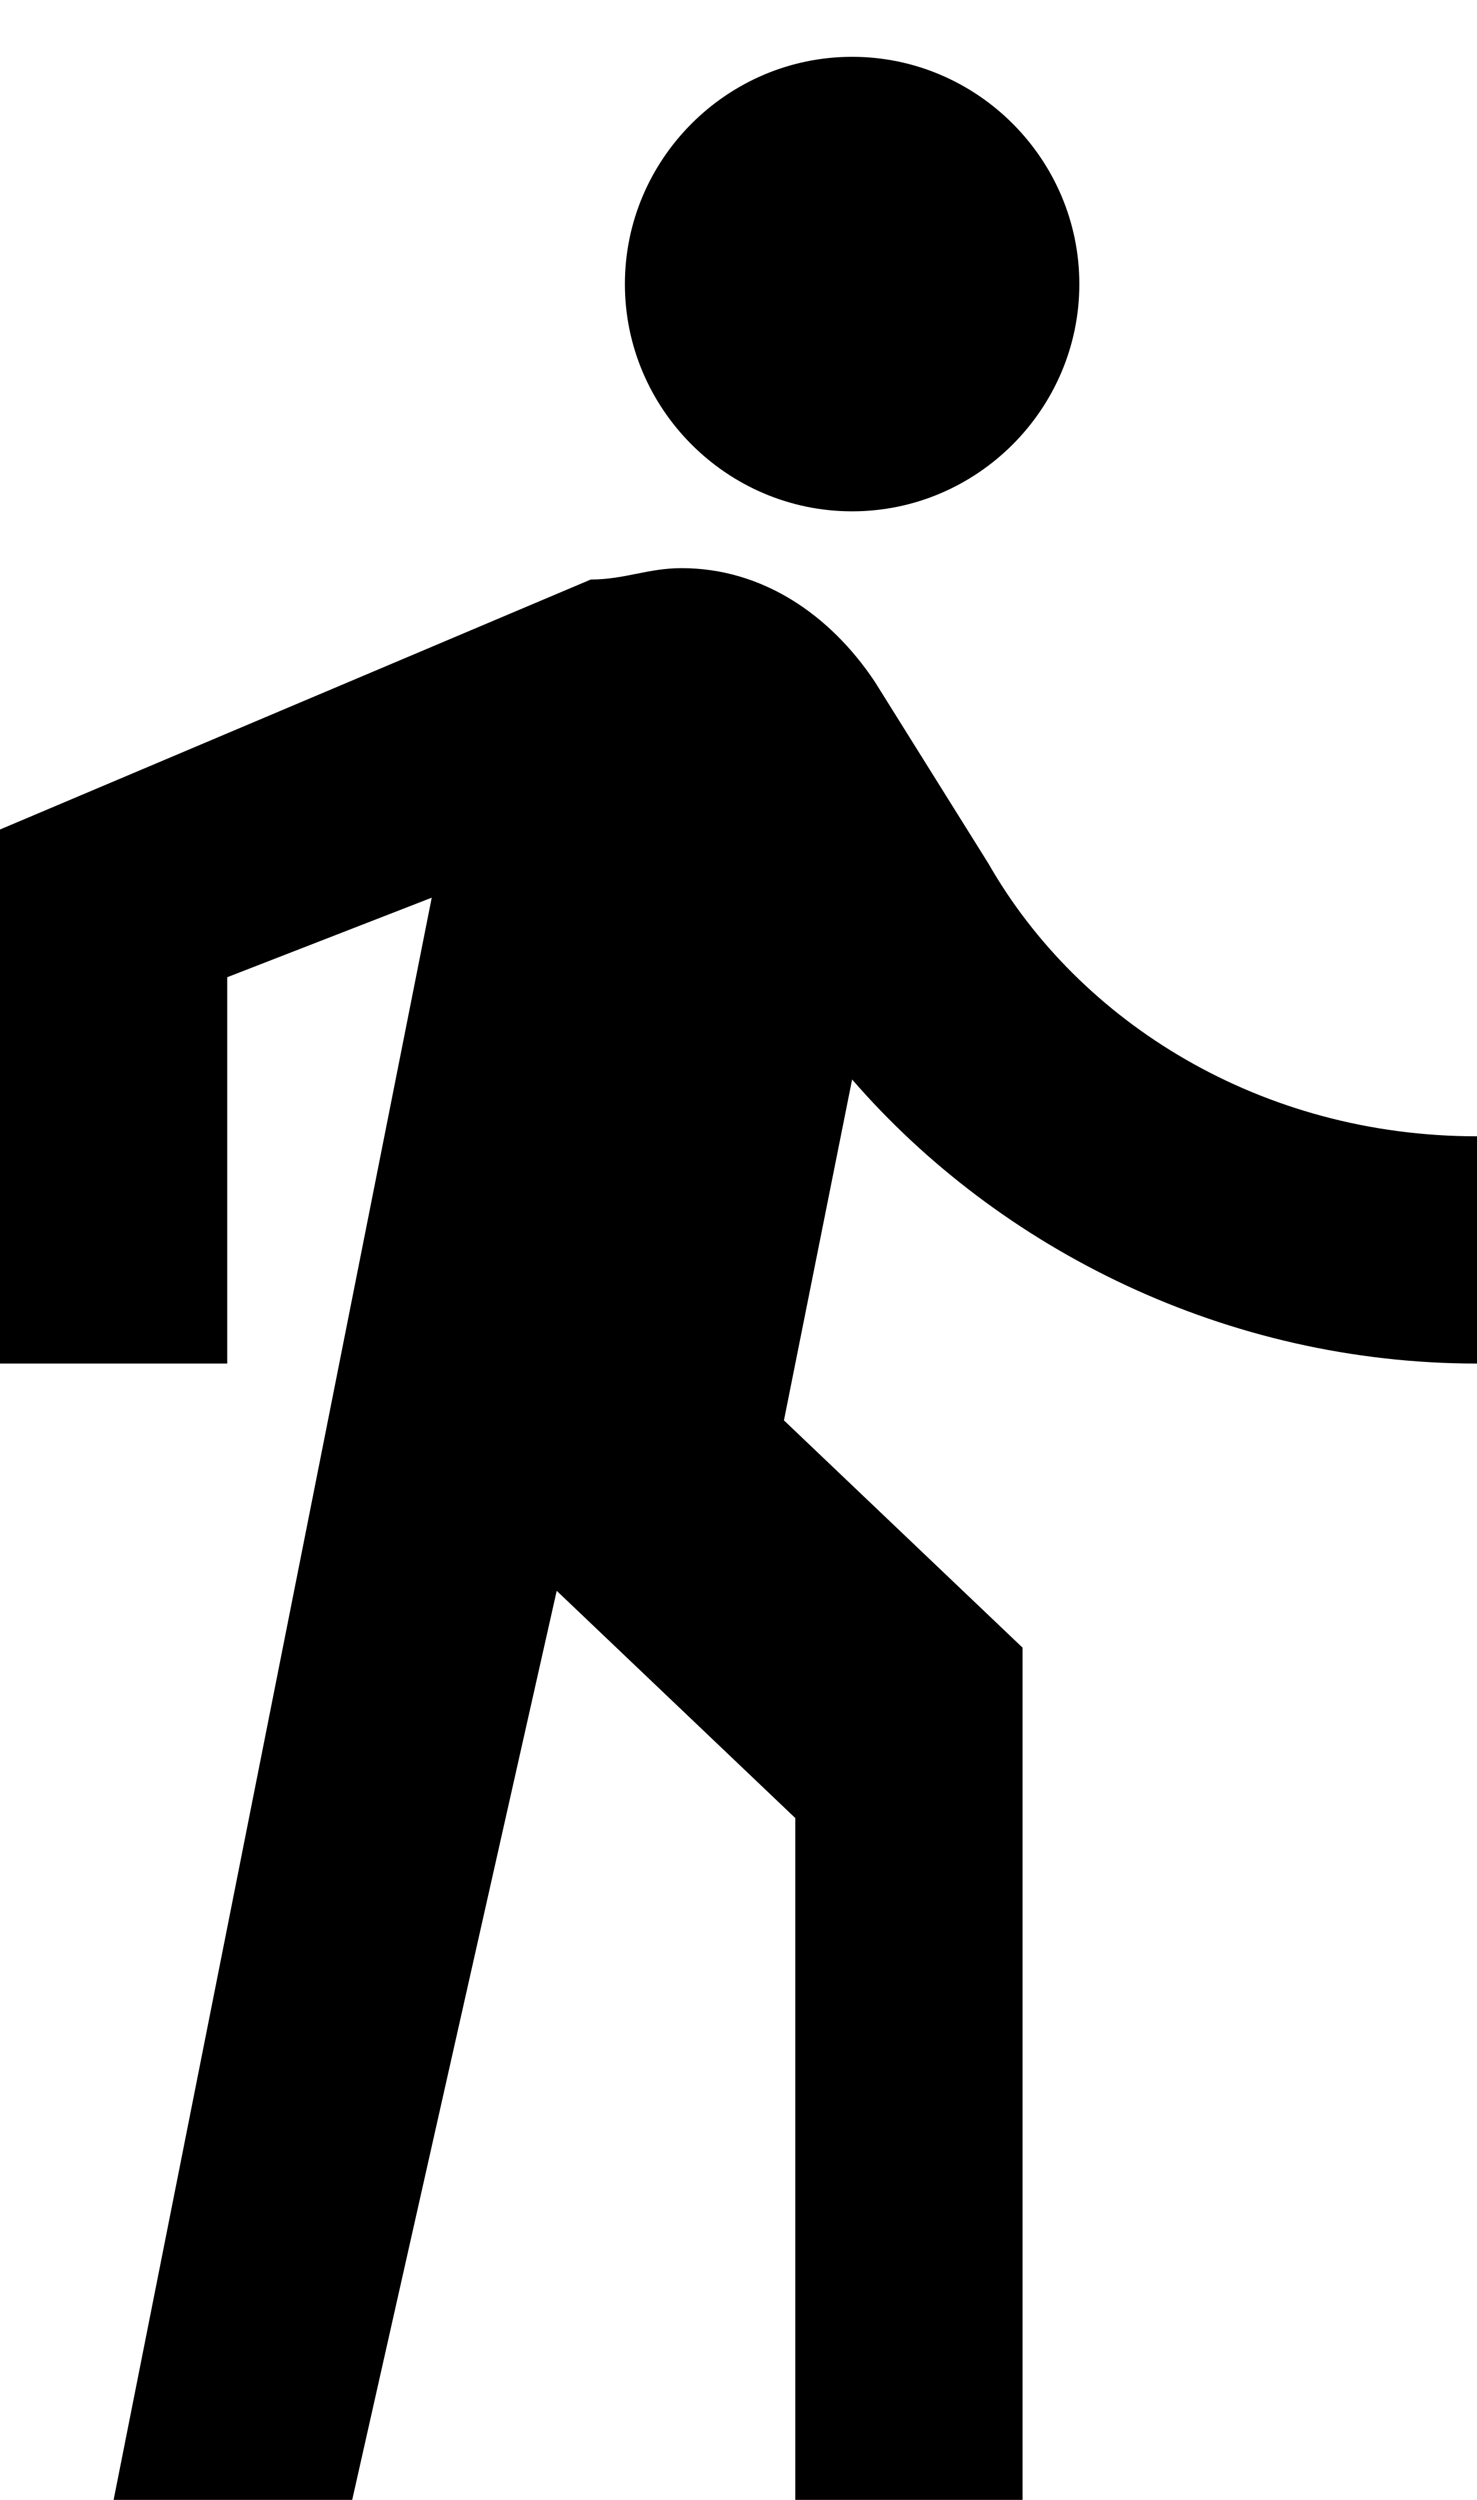<svg width="13" height="22" viewBox="0 0 13 22" fill="none" xmlns="http://www.w3.org/2000/svg">
<path d="M7.5 4.5C8.6 4.5 9.5 3.6 9.5 2.5C9.5 1.4 8.6 0.5 7.5 0.5C6.4 0.5 5.5 1.4 5.5 2.5C5.5 3.6 6.4 4.5 7.5 4.5ZM3.8 7.9L1 22H3.1L4.9 14L7 16V22H9V14.5L6.9 12.5L7.5 9.5C8.8 11 10.8 12 13 12V10C11.1 10 9.5 9 8.7 7.6L7.7 6C7.3 5.4 6.7 5 6 5C5.7 5 5.5 5.1 5.2 5.1L0 7.3V12H2V8.6L3.8 7.9Z" fill="black"/>
</svg>
